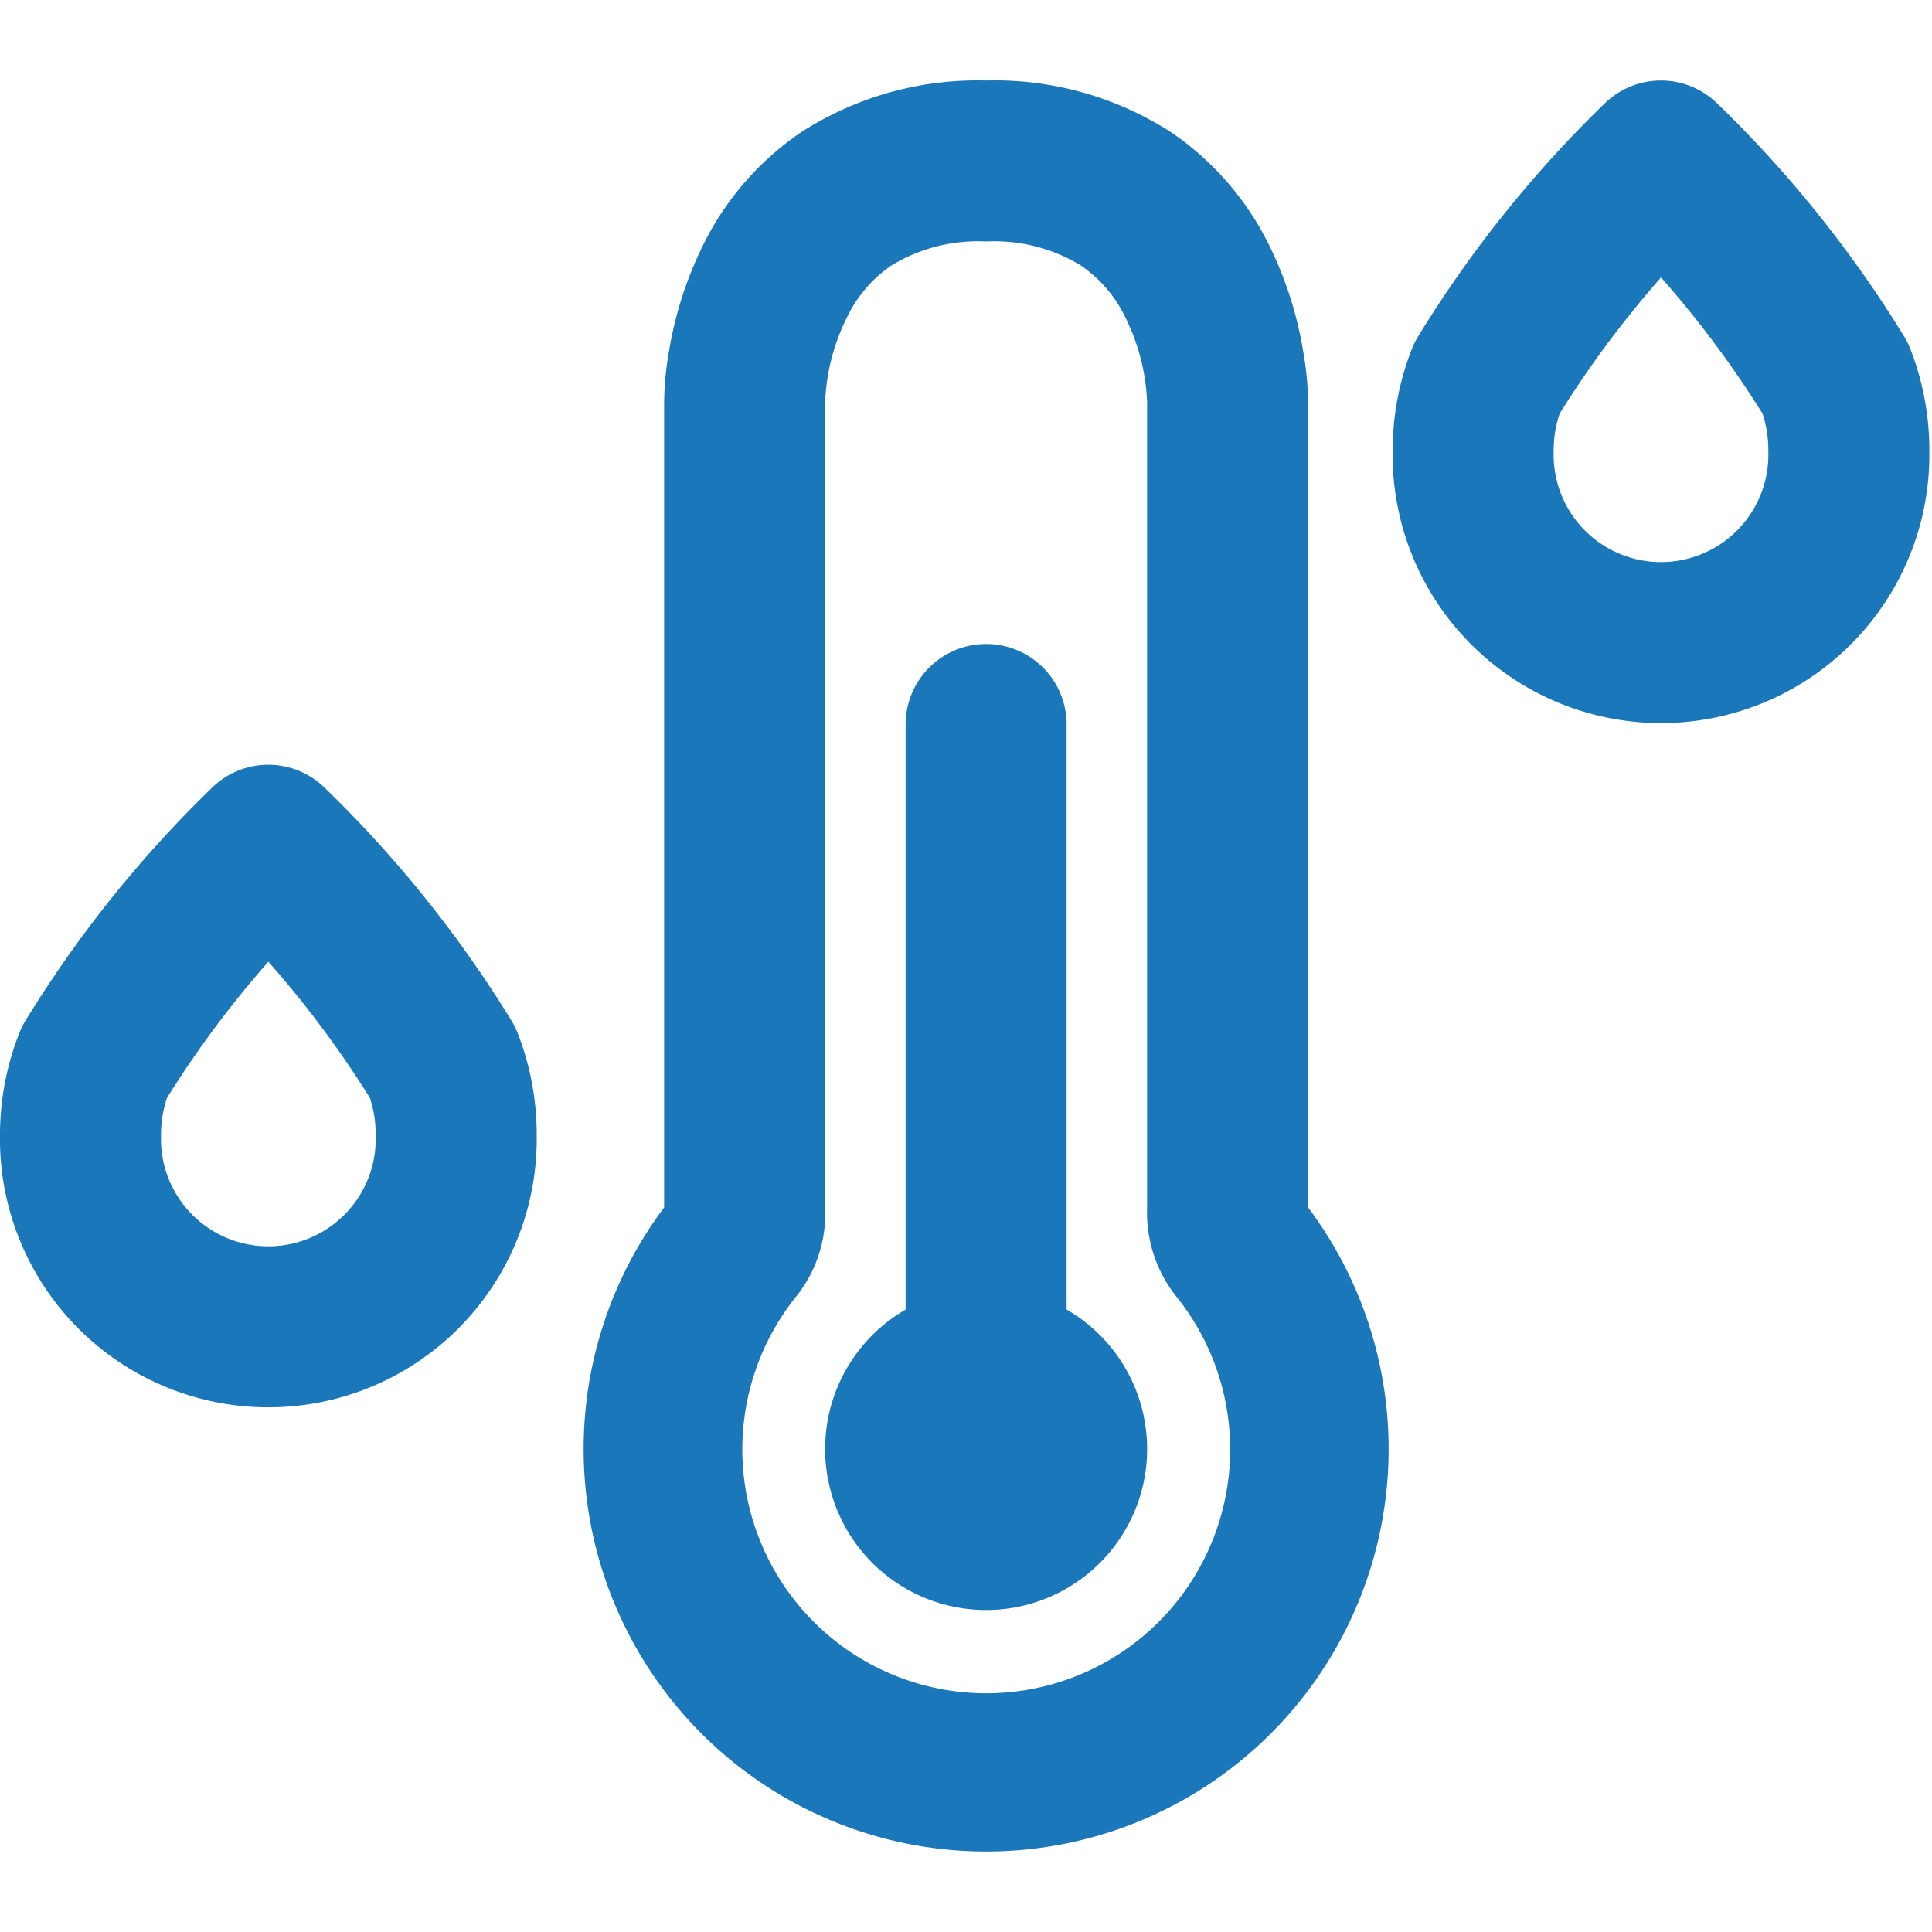 <svg id="ico_DEW_Point" xmlns="http://www.w3.org/2000/svg" width="24" height="24" viewBox="0 0 24 24">
  <rect id="Rettangolo_89" data-name="Rettangolo 89" width="24" height="24" fill="red" opacity="0"/>
  <g id="ico_DEW_Point-2" data-name="ico_DEW_Point" transform="translate(8081.666 10073)">
    <g id="temperature-svgrepo-com" transform="translate(-8081.416 -10073)">
      <path id="Tracciato_103" data-name="Tracciato 103" d="M11,9a1,1,0,0,1,2,0v7.268a2,2,0,1,1-2,0Z" fill="#1a77b9"/>
      <path id="Tracciato_104" data-name="Tracciato 104" d="M8,15V5a3.872,3.872,0,0,1,.06-.633,4.686,4.686,0,0,1,.42-1.314,3.632,3.632,0,0,1,1.23-1.416A4.044,4.044,0,0,1,12,1a4.044,4.044,0,0,1,2.289.637,3.632,3.632,0,0,1,1.23,1.416,4.684,4.684,0,0,1,.42,1.314A3.908,3.908,0,0,1,16,5V15a5,5,0,1,1-8,0Zm2,0V5.006a2.575,2.575,0,0,1,.269-1.059A1.635,1.635,0,0,1,10.82,3.3,2.061,2.061,0,0,1,12,3a2.061,2.061,0,0,1,1.18.3,1.635,1.635,0,0,1,.551.646A2.591,2.591,0,0,1,14,5V15a1.674,1.674,0,0,0,.358,1.1,3.03,3.03,0,1,1-4.713,0A1.646,1.646,0,0,0,10,15Z" fill="#1a77b9" fill-rule="evenodd"/>
    </g>
    <path id="ico_Humidity" d="M9.667,6.6A2.334,2.334,0,1,1,5,6.6a2.453,2.453,0,0,1,.17-.9A13.767,13.767,0,0,1,7.333,3,13.768,13.768,0,0,1,9.5,5.7,2.453,2.453,0,0,1,9.667,6.6Z" transform="translate(-8068.366 -10074)" fill="none" stroke="#1a77b9" stroke-linecap="round" stroke-linejoin="round" stroke-width="2"/>
    <path id="ico_Humidity-2" data-name="ico_Humidity" d="M9.667,6.6A2.334,2.334,0,1,1,5,6.6a2.453,2.453,0,0,1,.17-.9A13.767,13.767,0,0,1,7.333,3,13.768,13.768,0,0,1,9.5,5.7,2.453,2.453,0,0,1,9.667,6.6Z" transform="translate(-8085.666 -10065.5)" fill="none" stroke="#1a77b9" stroke-linecap="round" stroke-linejoin="round" stroke-width="2"/>
  </g>
</svg>
